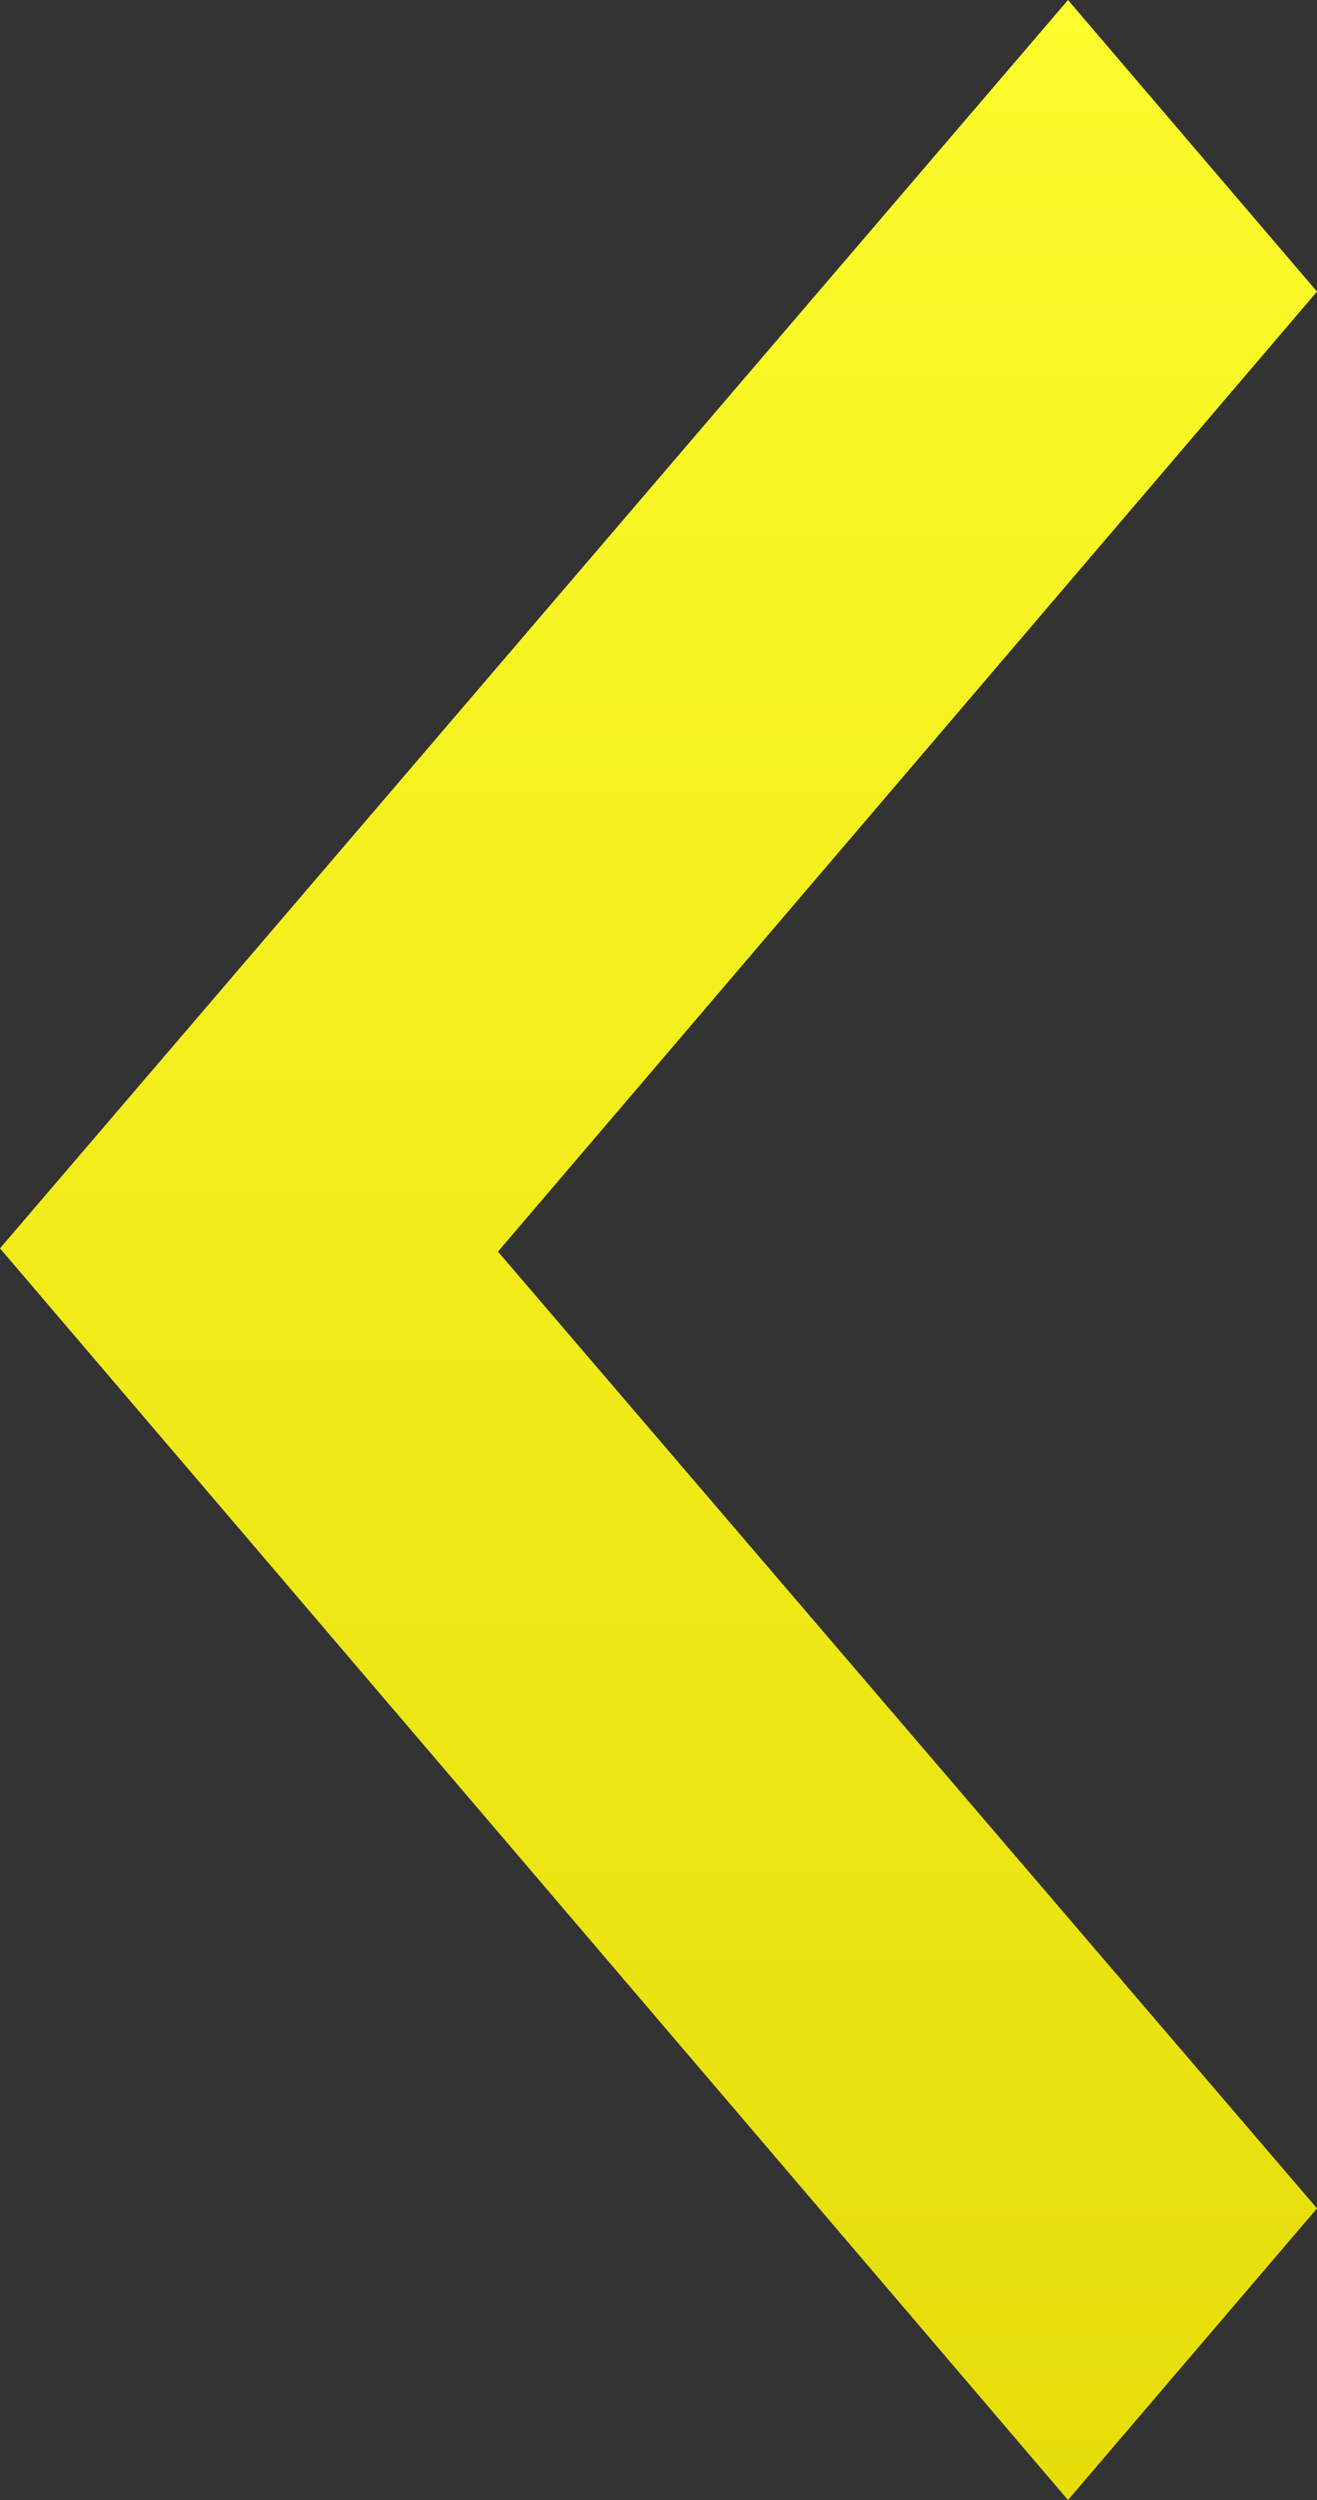 <?xml version="1.0" encoding="UTF-8"?>
<svg id="Layer_1" data-name="Layer 1" xmlns="http://www.w3.org/2000/svg" xmlns:xlink="http://www.w3.org/1999/xlink" version="1.1" viewBox="0 0 40.2 76.3">
  <rect x="0" y="0" width="40.2" height="76.3" fill="#333333" stroke="none"/>
  <defs>
    <style>
      .cls-1 {
        fill: url(#linear-gradient);
        stroke-width: 0px;
      }
    </style>
    <linearGradient id="linear-gradient" x1="20.1" y1="76.3" x2="20.1" y2="0" gradientUnits="userSpaceOnUse">
      <stop offset="0" stop-color="#e6dd09"/>
      <stop offset="1" stop-color="#fcfb2b"/>
    </linearGradient>
  </defs>
  <path class="cls-1" d="M0,38.1l32.6,38.2,7.6-8.9-25-29.2,25-29.3L32.6,0,0,38.1Z"/>
</svg>